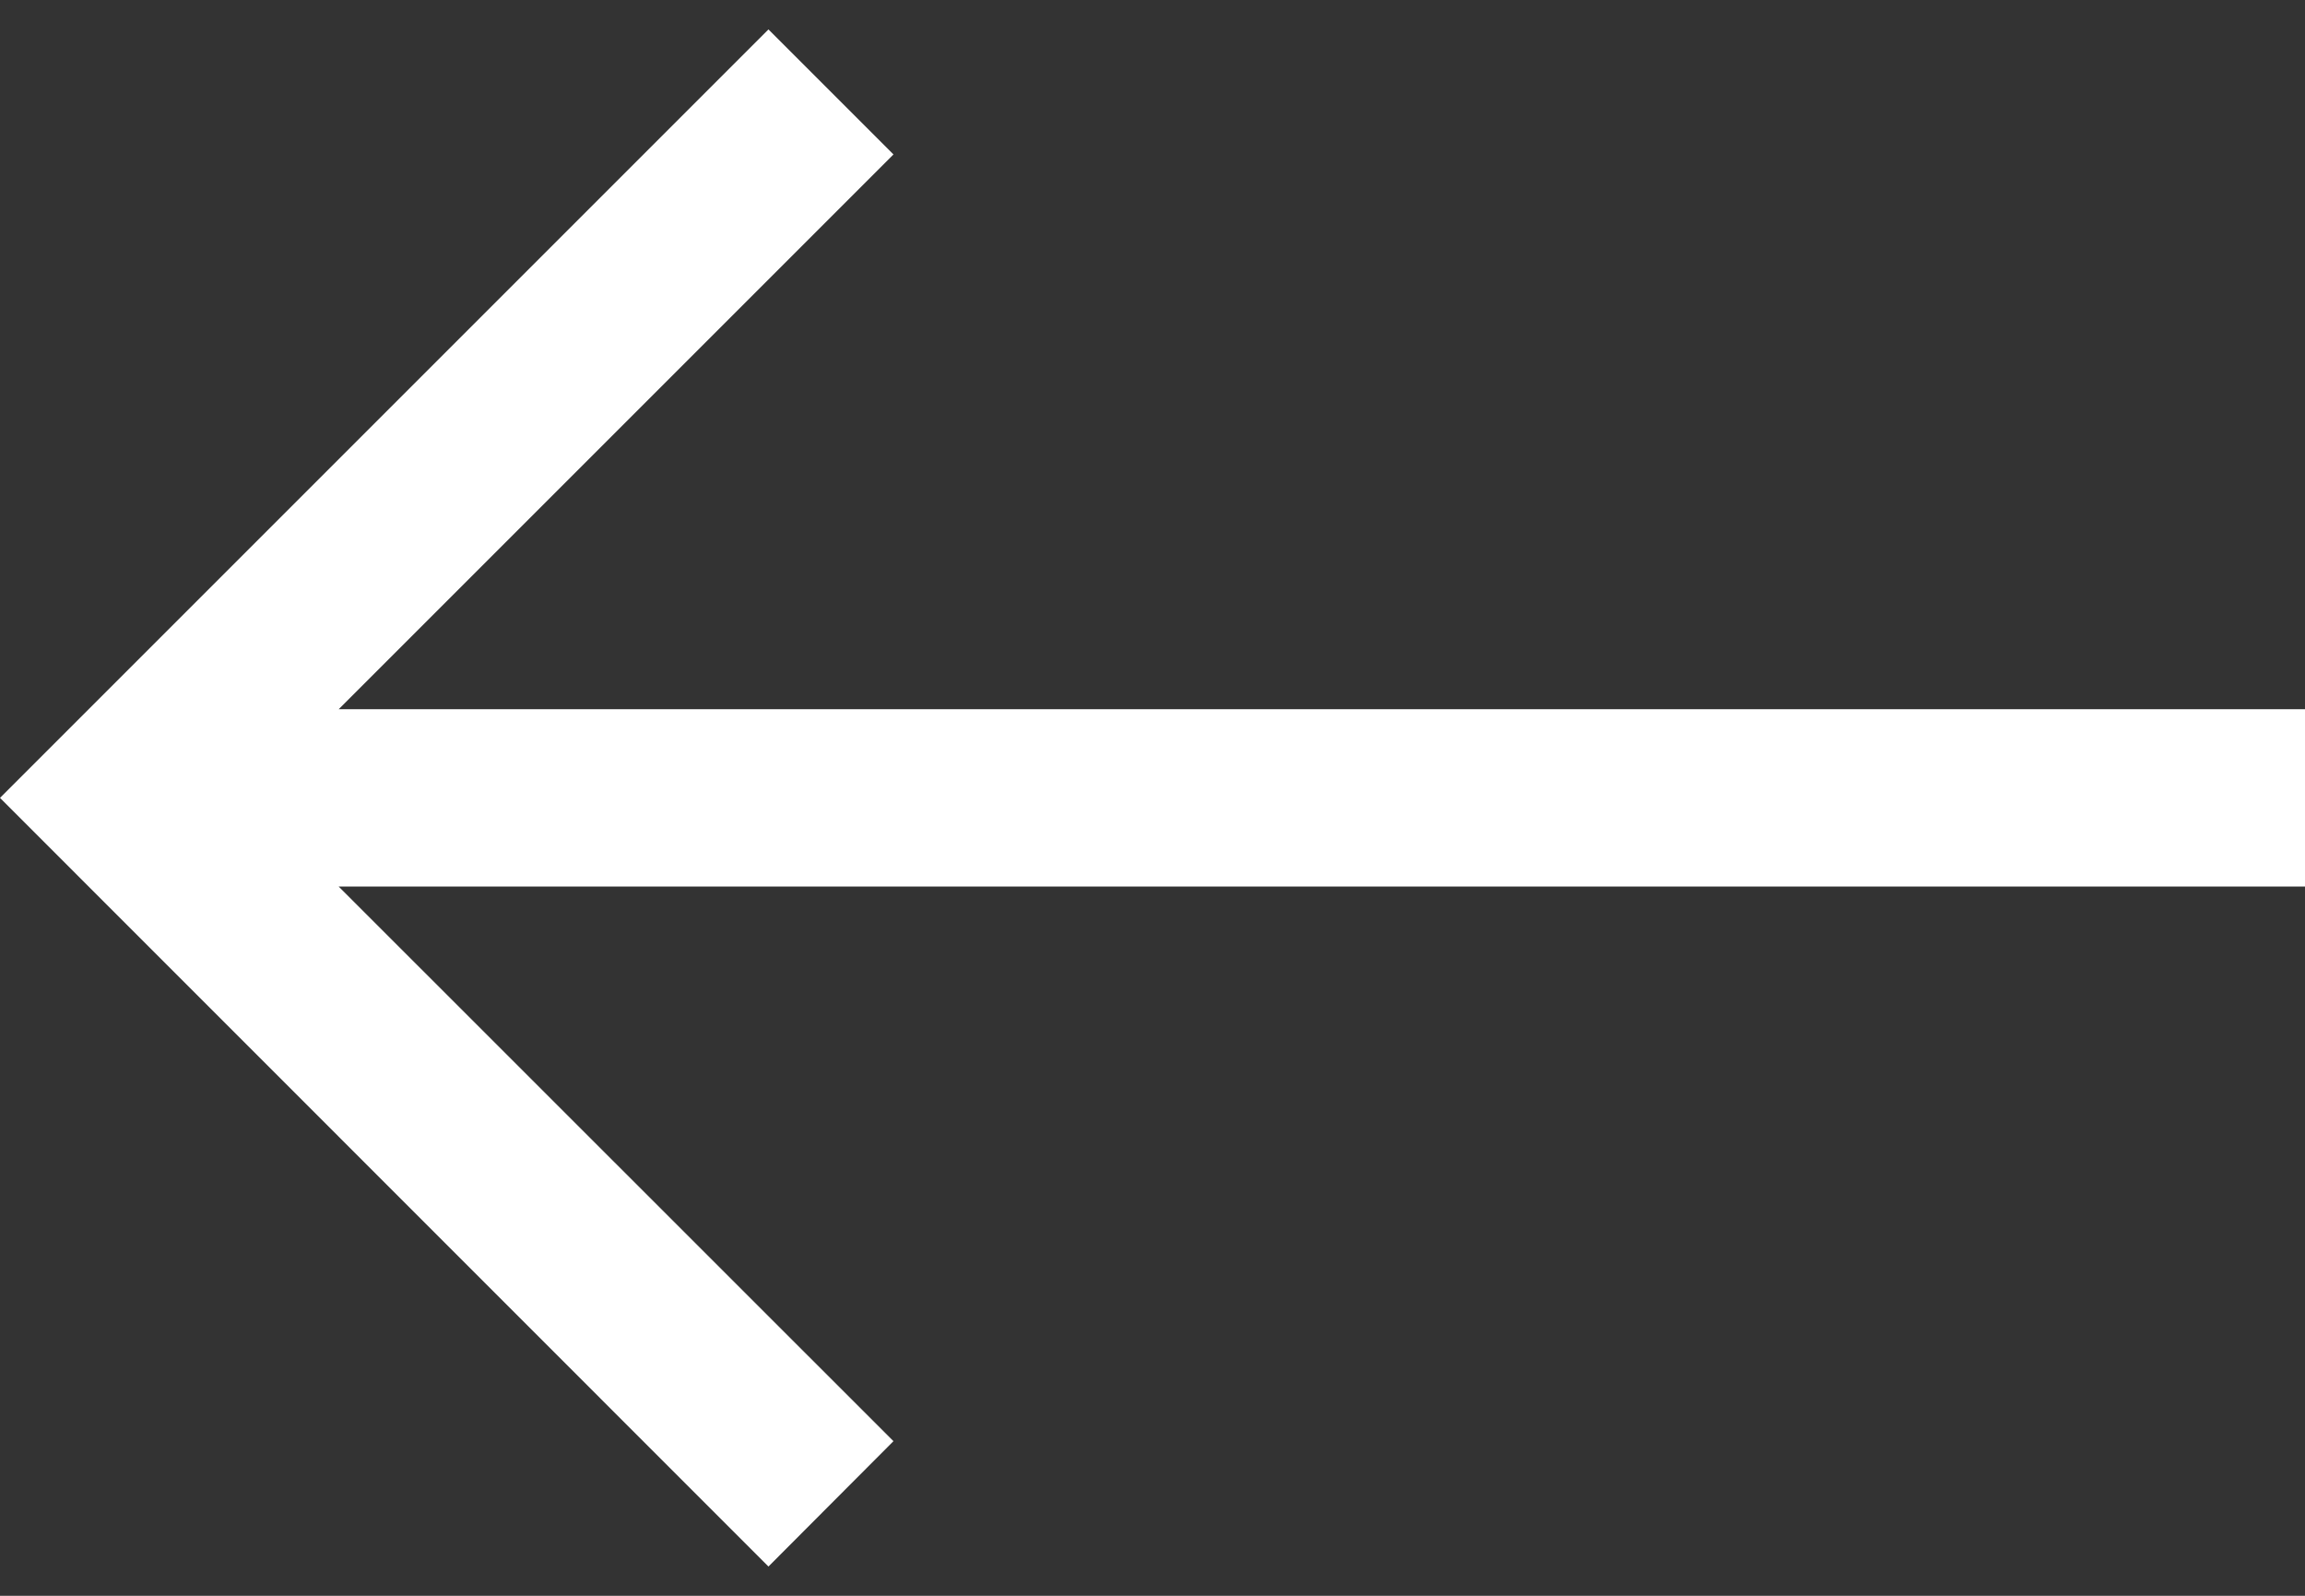 <?xml version="1.0" encoding="UTF-8"?> <svg xmlns="http://www.w3.org/2000/svg" width="13" height="9" viewBox="0 0 13 9" fill="none"><rect x="0" y="0" width="13" height="9" fill="#333333" stroke="none"/><path d="M13 5L1.91 5L5.039 8.128L4.334 8.835L5.68544e-07 4.5L4.334 0.166L5.039 0.871L1.91 4L13 4L13 5Z" fill="white"></path></svg> 